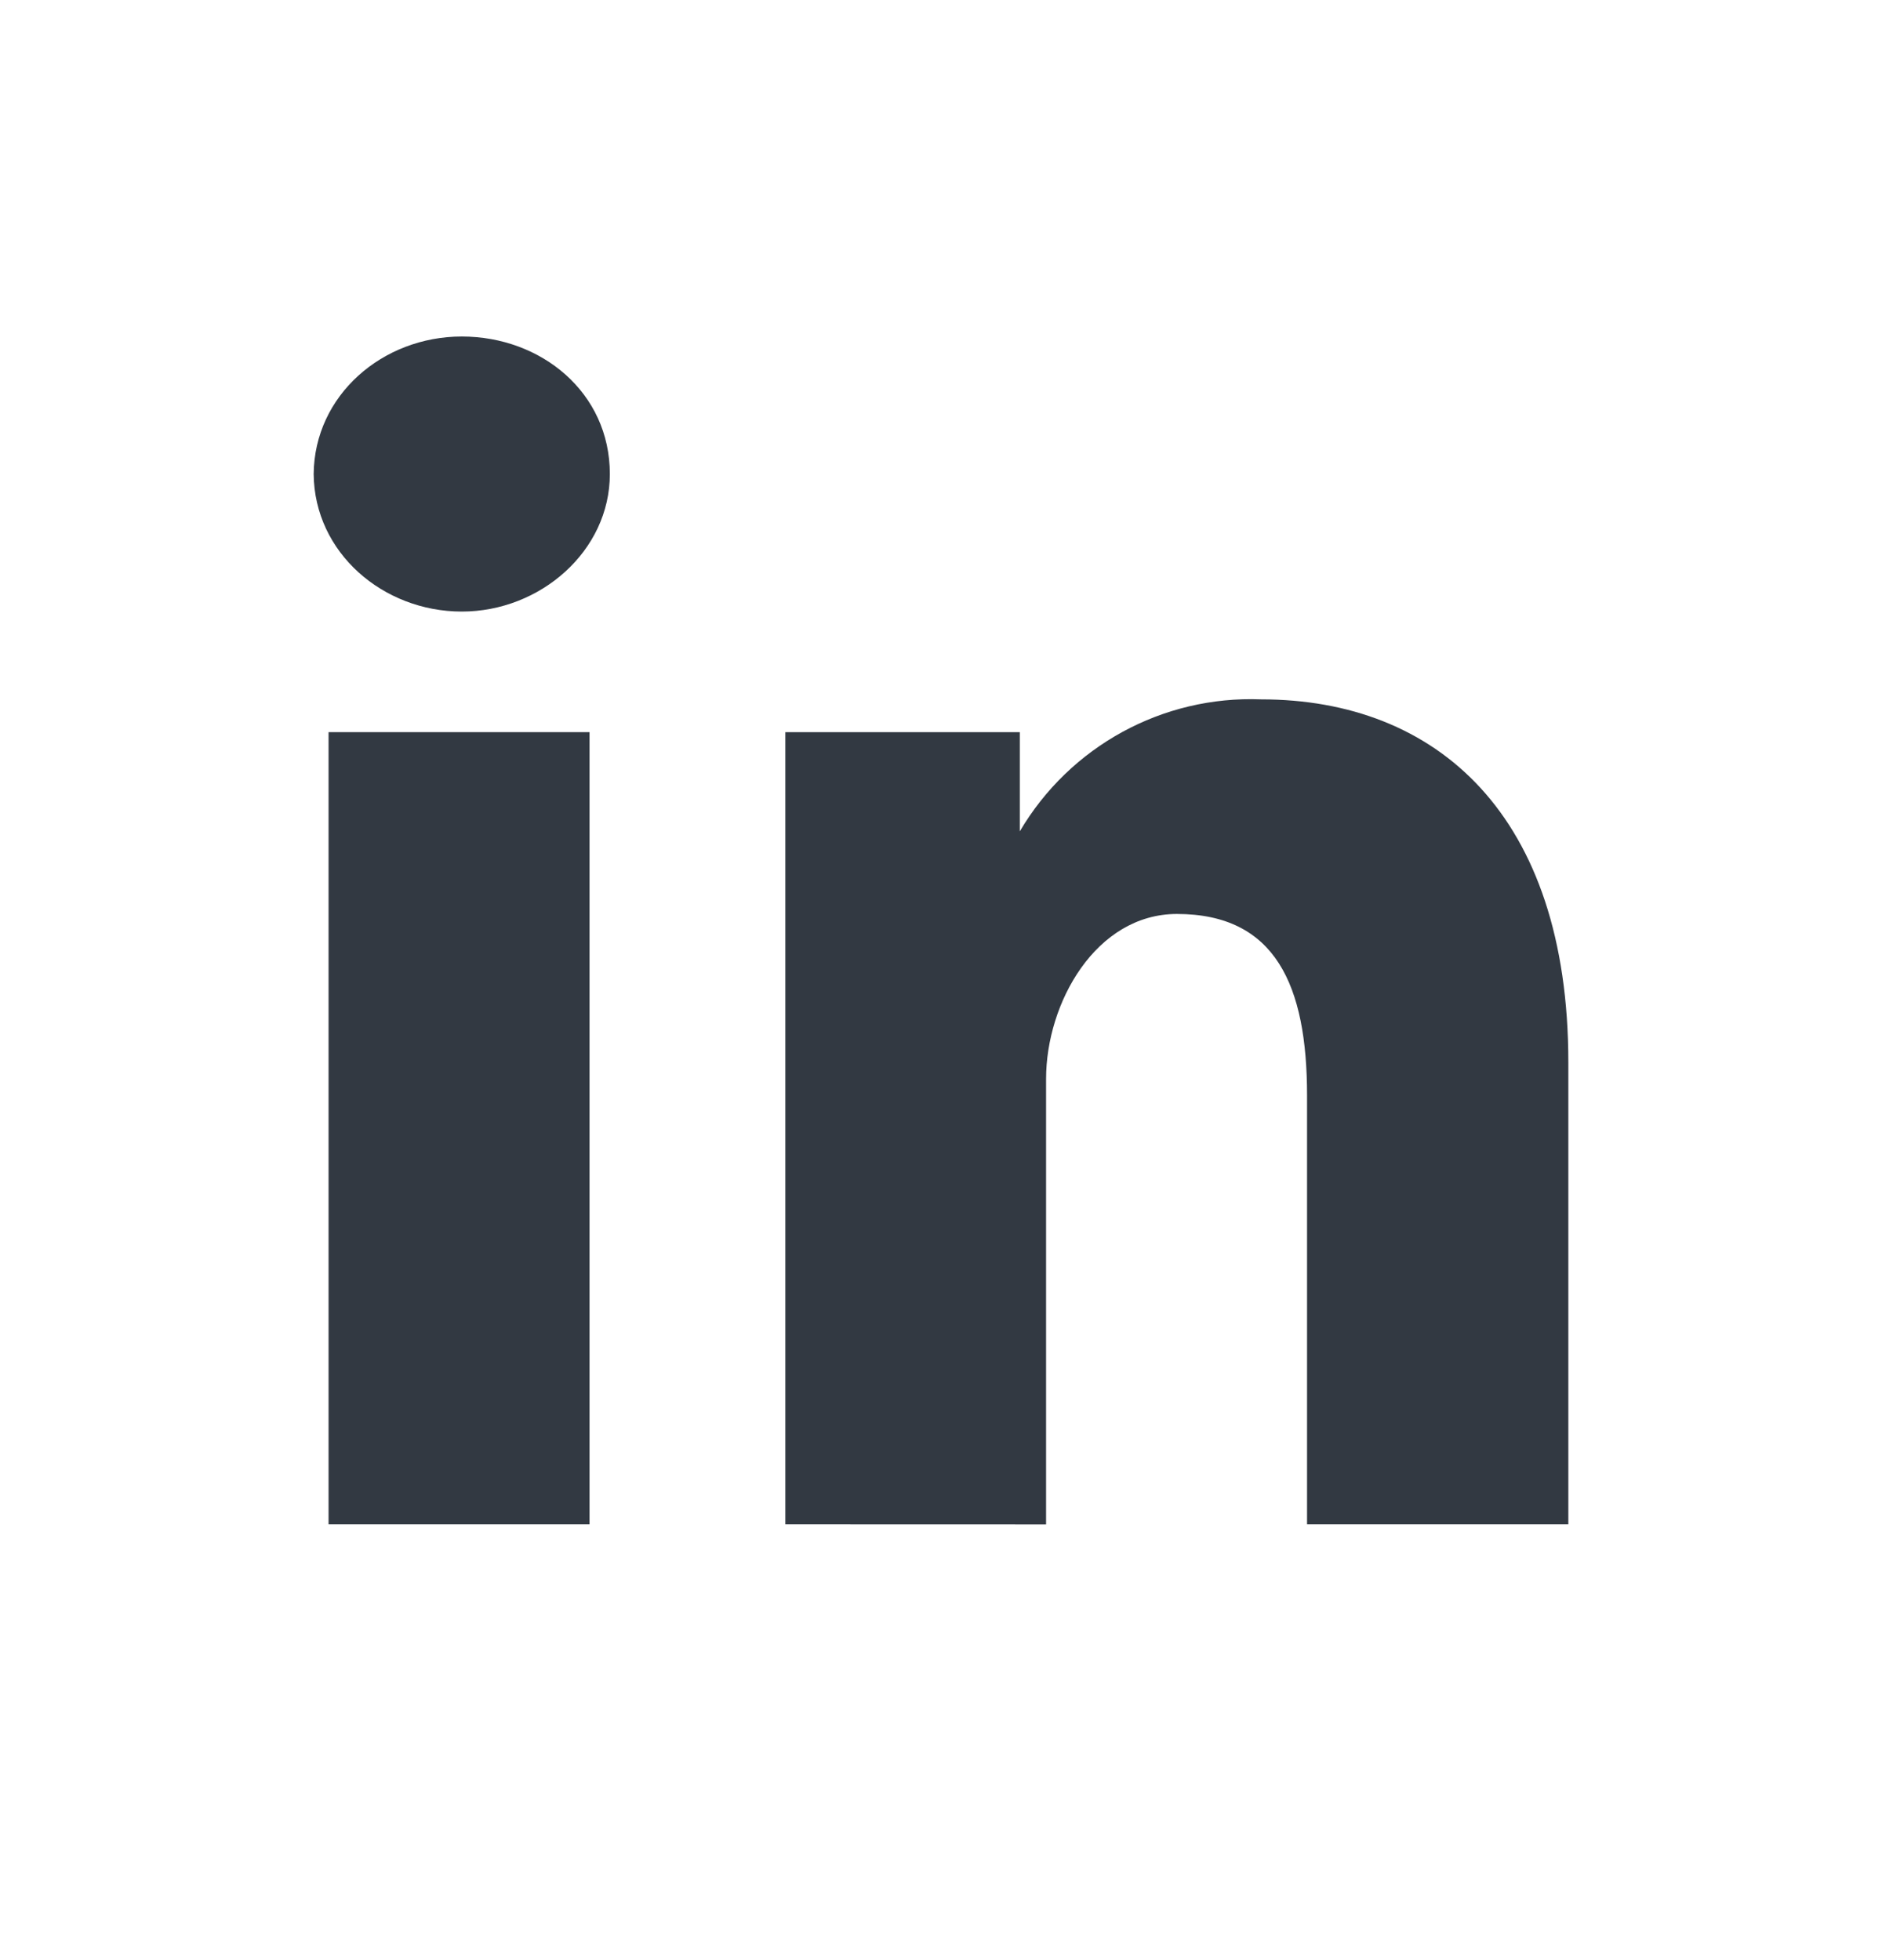 <svg width="24" height="25" viewBox="0 0 24 25" fill="none" xmlns="http://www.w3.org/2000/svg">
<path d="M7.777 6.046C7.777 5.005 6.901 4.292 5.889 4.292C4.877 4.292 4.009 5.042 4 6.046C4.009 7.05 4.886 7.8 5.889 7.8C6.891 7.8 7.777 7.027 7.777 6.046Z" fill="#323942"/>
<path d="M4.19 9.338H7.518V19.442H4.19V9.338Z" fill="#323942"/>
<path d="M16.083 8.92C18.321 8.92 20 10.392 20 13.549V19.442H16.668V13.972C16.668 12.569 16.267 11.657 15.007 11.657C13.975 11.659 13.34 12.79 13.34 13.761V19.443L10.015 19.442V9.338H13.005V10.603C13.645 9.517 14.826 8.871 16.083 8.92Z" fill="#323942"/>
</svg>
